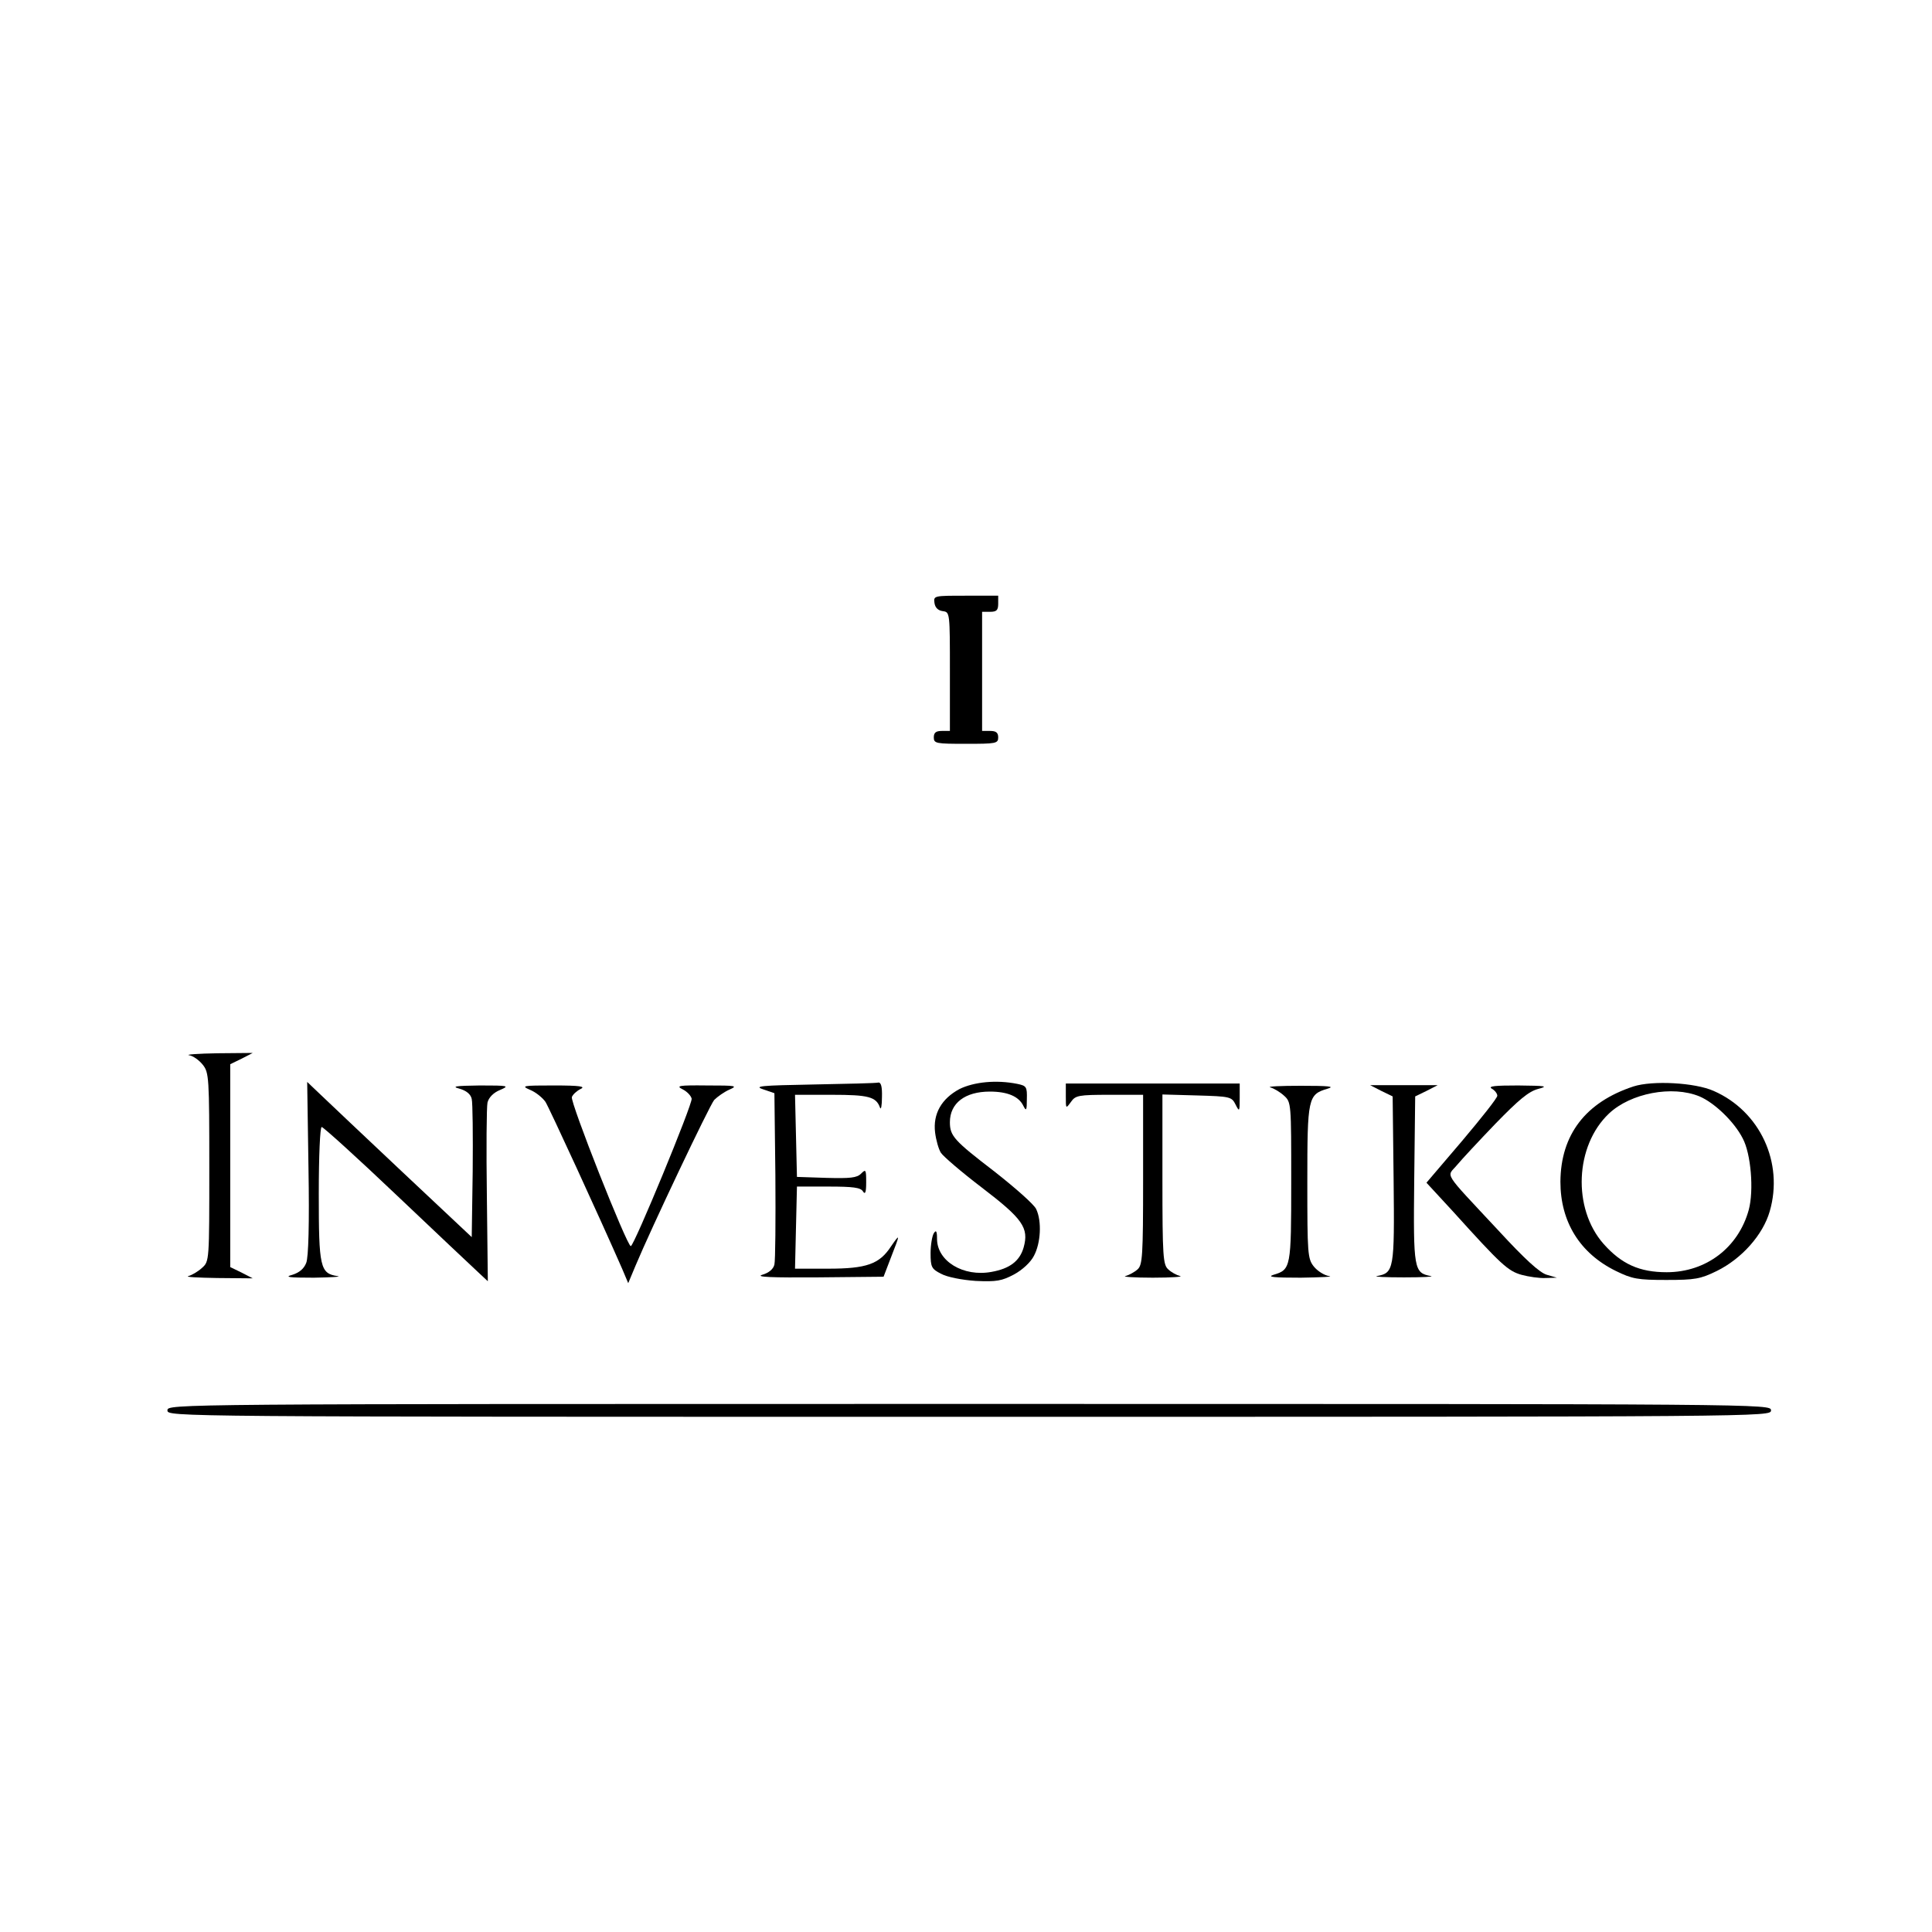 <?xml version="1.0" encoding="UTF-8" standalone="no"?> <svg xmlns="http://www.w3.org/2000/svg" version="1.0" width="600pt" height="600pt" viewBox="0 0 600 600" preserveAspectRatio="xMidYMid meet"><g transform="translate(0,600) scale(0.1,-0.1)" fill="#000000" stroke="none"><path d="M2902 4128 c2 -15 11 -24 26 -26 22 -3 22 -4 22 -188 l0 -184 -25 0 c-18 0 -25 -5 -25 -20 0 -19 7 -20 100 -20 93 0 100 1 100 20 0 15 -7 20 -25 20 l-25 0 0 185 0 185 25 0 c20 0 25 5 25 25 l0 25 -101 0 c-98 0 -100 0 -97 -22z"></path><path d="M587 2723 c13 -2 32 -16 43 -30 19 -24 20 -40 20 -318 0 -290 0 -292 -22 -312 -13 -12 -32 -23 -43 -26 -11 -3 30 -5 90 -6 l110 -1 -35 18 -35 17 0 315 0 315 35 17 35 18 -110 -1 c-60 -1 -100 -4 -88 -6z"></path><path d="M958 2373 c3 -174 0 -278 -7 -295 -7 -18 -21 -30 -43 -37 -26 -7 -12 -9 67 -9 55 1 88 3 73 5 -54 8 -58 28 -58 255 0 118 4 208 9 208 5 0 110 -95 233 -212 122 -116 237 -224 253 -239 l30 -28 -3 265 c-2 146 -1 277 2 290 4 16 19 31 39 39 30 13 27 14 -63 14 -76 -1 -89 -3 -63 -10 21 -6 35 -17 38 -32 3 -12 4 -113 3 -225 l-3 -204 -215 202 c-118 111 -233 220 -255 241 l-41 39 4 -267z"></path><path d="M2525 2632 c-162 -3 -185 -5 -155 -15 l35 -12 3 -255 c1 -140 0 -265 -3 -277 -3 -14 -17 -26 -38 -32 -22 -7 30 -9 172 -8 l205 2 23 60 c29 74 29 76 0 34 -36 -55 -76 -69 -195 -69 l-103 0 3 128 3 127 98 0 c76 0 100 -3 107 -15 7 -11 10 -3 10 28 0 40 -1 42 -16 27 -13 -13 -34 -15 -108 -13 l-91 3 -3 128 -3 127 114 0 c114 0 138 -6 150 -40 3 -8 6 6 6 33 1 32 -3 46 -11 45 -7 -2 -98 -4 -203 -6z"></path><path d="M2980 2618 c-56 -30 -83 -77 -76 -135 3 -24 11 -52 18 -63 7 -11 64 -60 127 -108 127 -97 147 -125 130 -186 -12 -42 -43 -66 -100 -76 -87 -16 -169 33 -169 103 0 24 -3 28 -10 17 -5 -8 -10 -36 -10 -62 0 -43 3 -49 33 -64 18 -10 64 -19 107 -22 65 -3 81 0 119 20 26 14 52 38 62 58 21 39 25 107 7 145 -6 14 -65 66 -130 117 -125 96 -138 110 -138 153 0 59 47 95 124 95 55 0 90 -15 104 -44 9 -18 11 -15 11 20 1 39 -1 42 -30 48 -65 13 -134 6 -179 -16z"></path><path d="M3310 2595 c0 -39 0 -39 16 -17 14 20 23 22 120 22 l104 0 0 -263 c0 -239 -2 -265 -17 -279 -10 -9 -27 -18 -38 -21 -11 -2 27 -5 85 -5 58 0 96 3 85 5 -11 3 -28 12 -37 21 -16 14 -18 40 -18 279 l0 264 107 -3 c103 -3 108 -4 120 -28 12 -24 13 -23 13 20 l0 45 -270 0 -270 0 0 -40z"></path><path d="M5073 2626 c-149 -49 -226 -150 -227 -296 0 -124 60 -222 172 -277 51 -25 68 -28 157 -28 89 0 106 3 157 28 77 38 143 112 164 185 44 151 -30 311 -174 374 -58 26 -190 33 -249 14z m205 -31 c47 -20 108 -79 134 -130 26 -48 35 -162 19 -222 -32 -117 -132 -194 -255 -194 -84 0 -140 25 -196 88 -97 110 -89 305 17 405 67 63 196 88 281 53z"></path><path d="M1647 2615 c17 -7 38 -24 47 -37 12 -19 167 -356 238 -518 l19 -45 23 55 c49 117 229 496 244 514 10 10 31 25 47 32 27 12 22 13 -70 13 -87 1 -97 -1 -75 -12 14 -7 26 -20 28 -29 3 -17 -179 -458 -189 -458 -12 0 -189 448 -183 463 3 8 15 19 27 25 17 8 -2 11 -83 11 -98 0 -103 -1 -73 -14z"></path><path d="M3945 2623 c11 -3 30 -14 43 -26 22 -20 22 -24 22 -267 0 -267 -1 -273 -55 -289 -22 -7 3 -9 85 -9 63 1 103 3 88 5 -15 2 -37 16 -48 30 -19 24 -20 40 -20 262 0 262 2 272 63 290 24 7 4 9 -83 9 -63 0 -106 -2 -95 -5z"></path><path d="M4290 2612 l35 -17 3 -259 c3 -280 1 -289 -52 -299 -11 -2 26 -4 84 -4 58 0 95 2 84 4 -53 10 -55 19 -52 299 l3 259 35 17 35 18 -105 0 -105 0 35 -18z"></path><path d="M4633 2619 c9 -5 17 -15 17 -22 0 -7 -50 -70 -110 -141 l-110 -129 83 -90 c149 -165 170 -184 212 -196 22 -6 56 -11 75 -10 l35 1 -31 9 c-22 6 -69 49 -150 137 -178 191 -161 165 -129 204 15 18 69 76 120 129 71 73 102 99 131 107 34 9 26 10 -61 11 -72 0 -95 -2 -82 -10z"></path><path d="M520 1620 c0 -20 7 -20 2490 -20 2483 0 2490 0 2490 20 0 20 -7 20 -2490 20 -2483 0 -2490 0 -2490 -20z"></path></g></svg> 